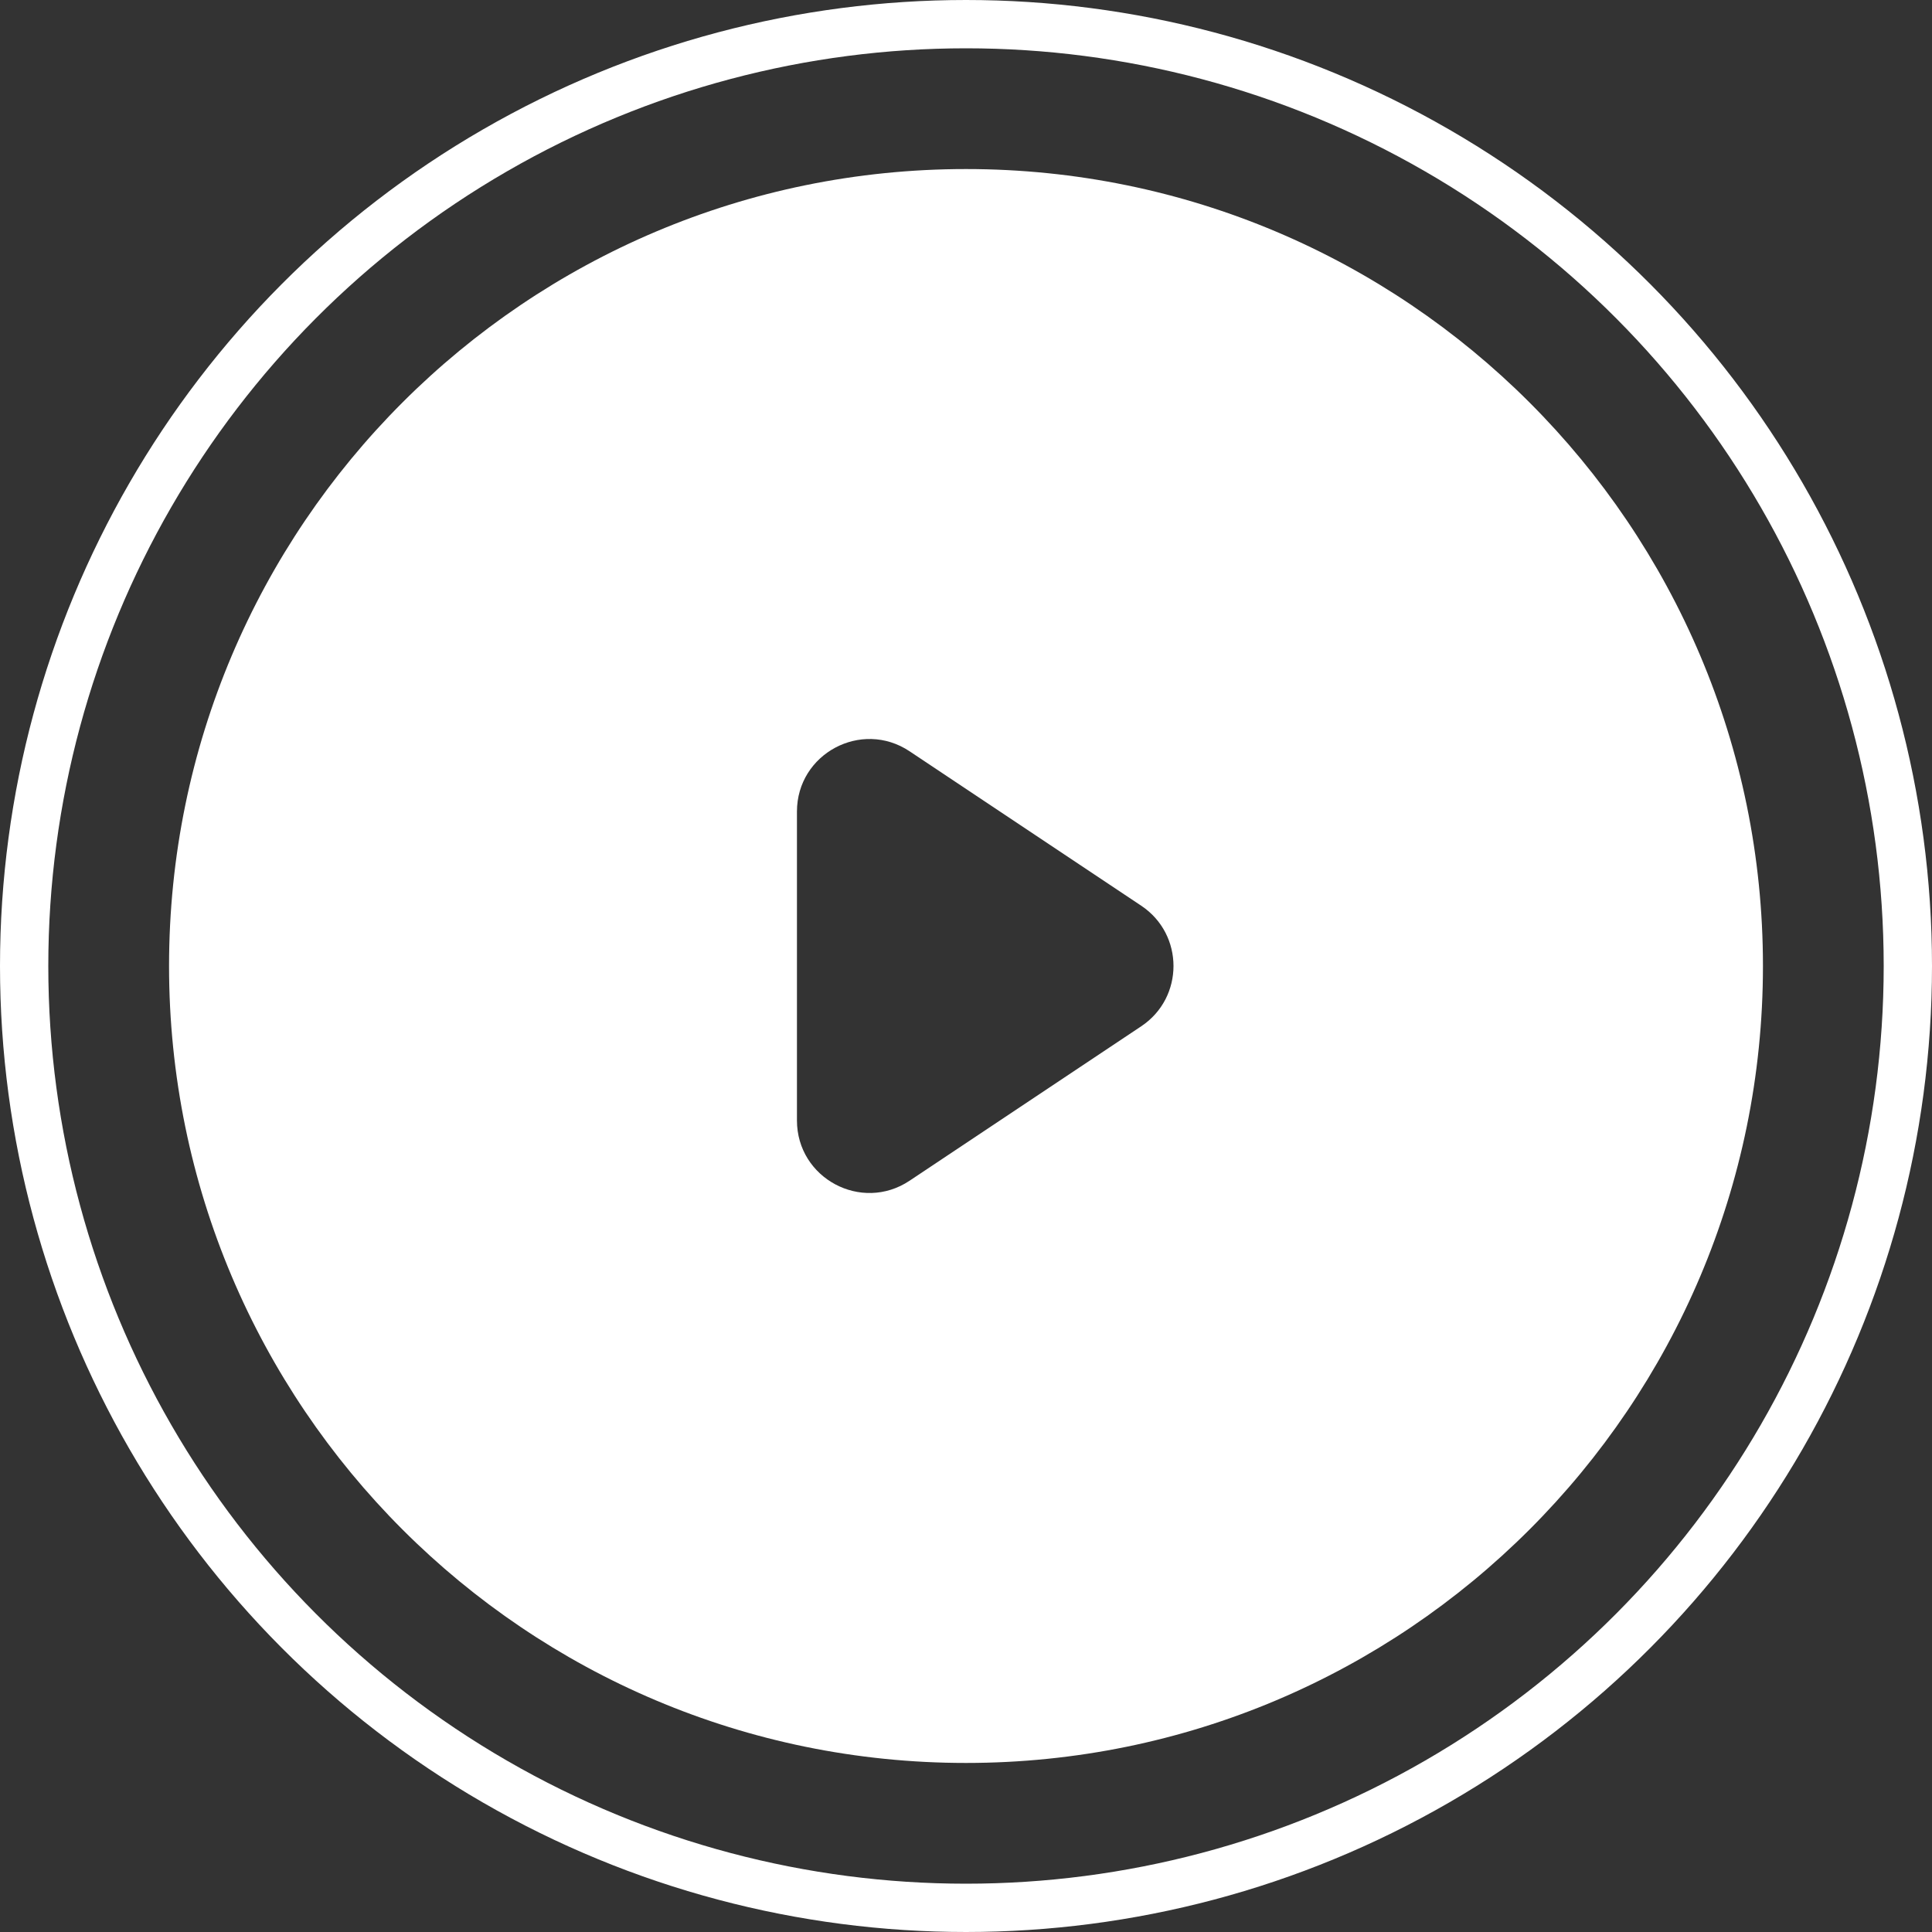 <svg width="80" height="80" viewBox="0 0 80 80" fill="none" xmlns="http://www.w3.org/2000/svg">
<rect x="0" y="0" width="80" height="80" fill="#333333" stroke="none"/>
<circle cx="40" cy="40" r="39" stroke="white" stroke-width="2"/>
<path fill-rule="evenodd" clip-rule="evenodd" d="M40 73C58.225 73 73 58.225 73 40C73 21.775 58.225 7 40 7C21.775 7 7 21.775 7 40C7 58.225 21.775 73 40 73ZM37.664 48.891L47.256 42.496C49.037 41.309 49.037 38.691 47.256 37.504L37.664 31.109C35.67 29.78 33 31.209 33 33.606V46.394C33 48.791 35.67 50.22 37.664 48.891Z" fill="white"/>
</svg>
